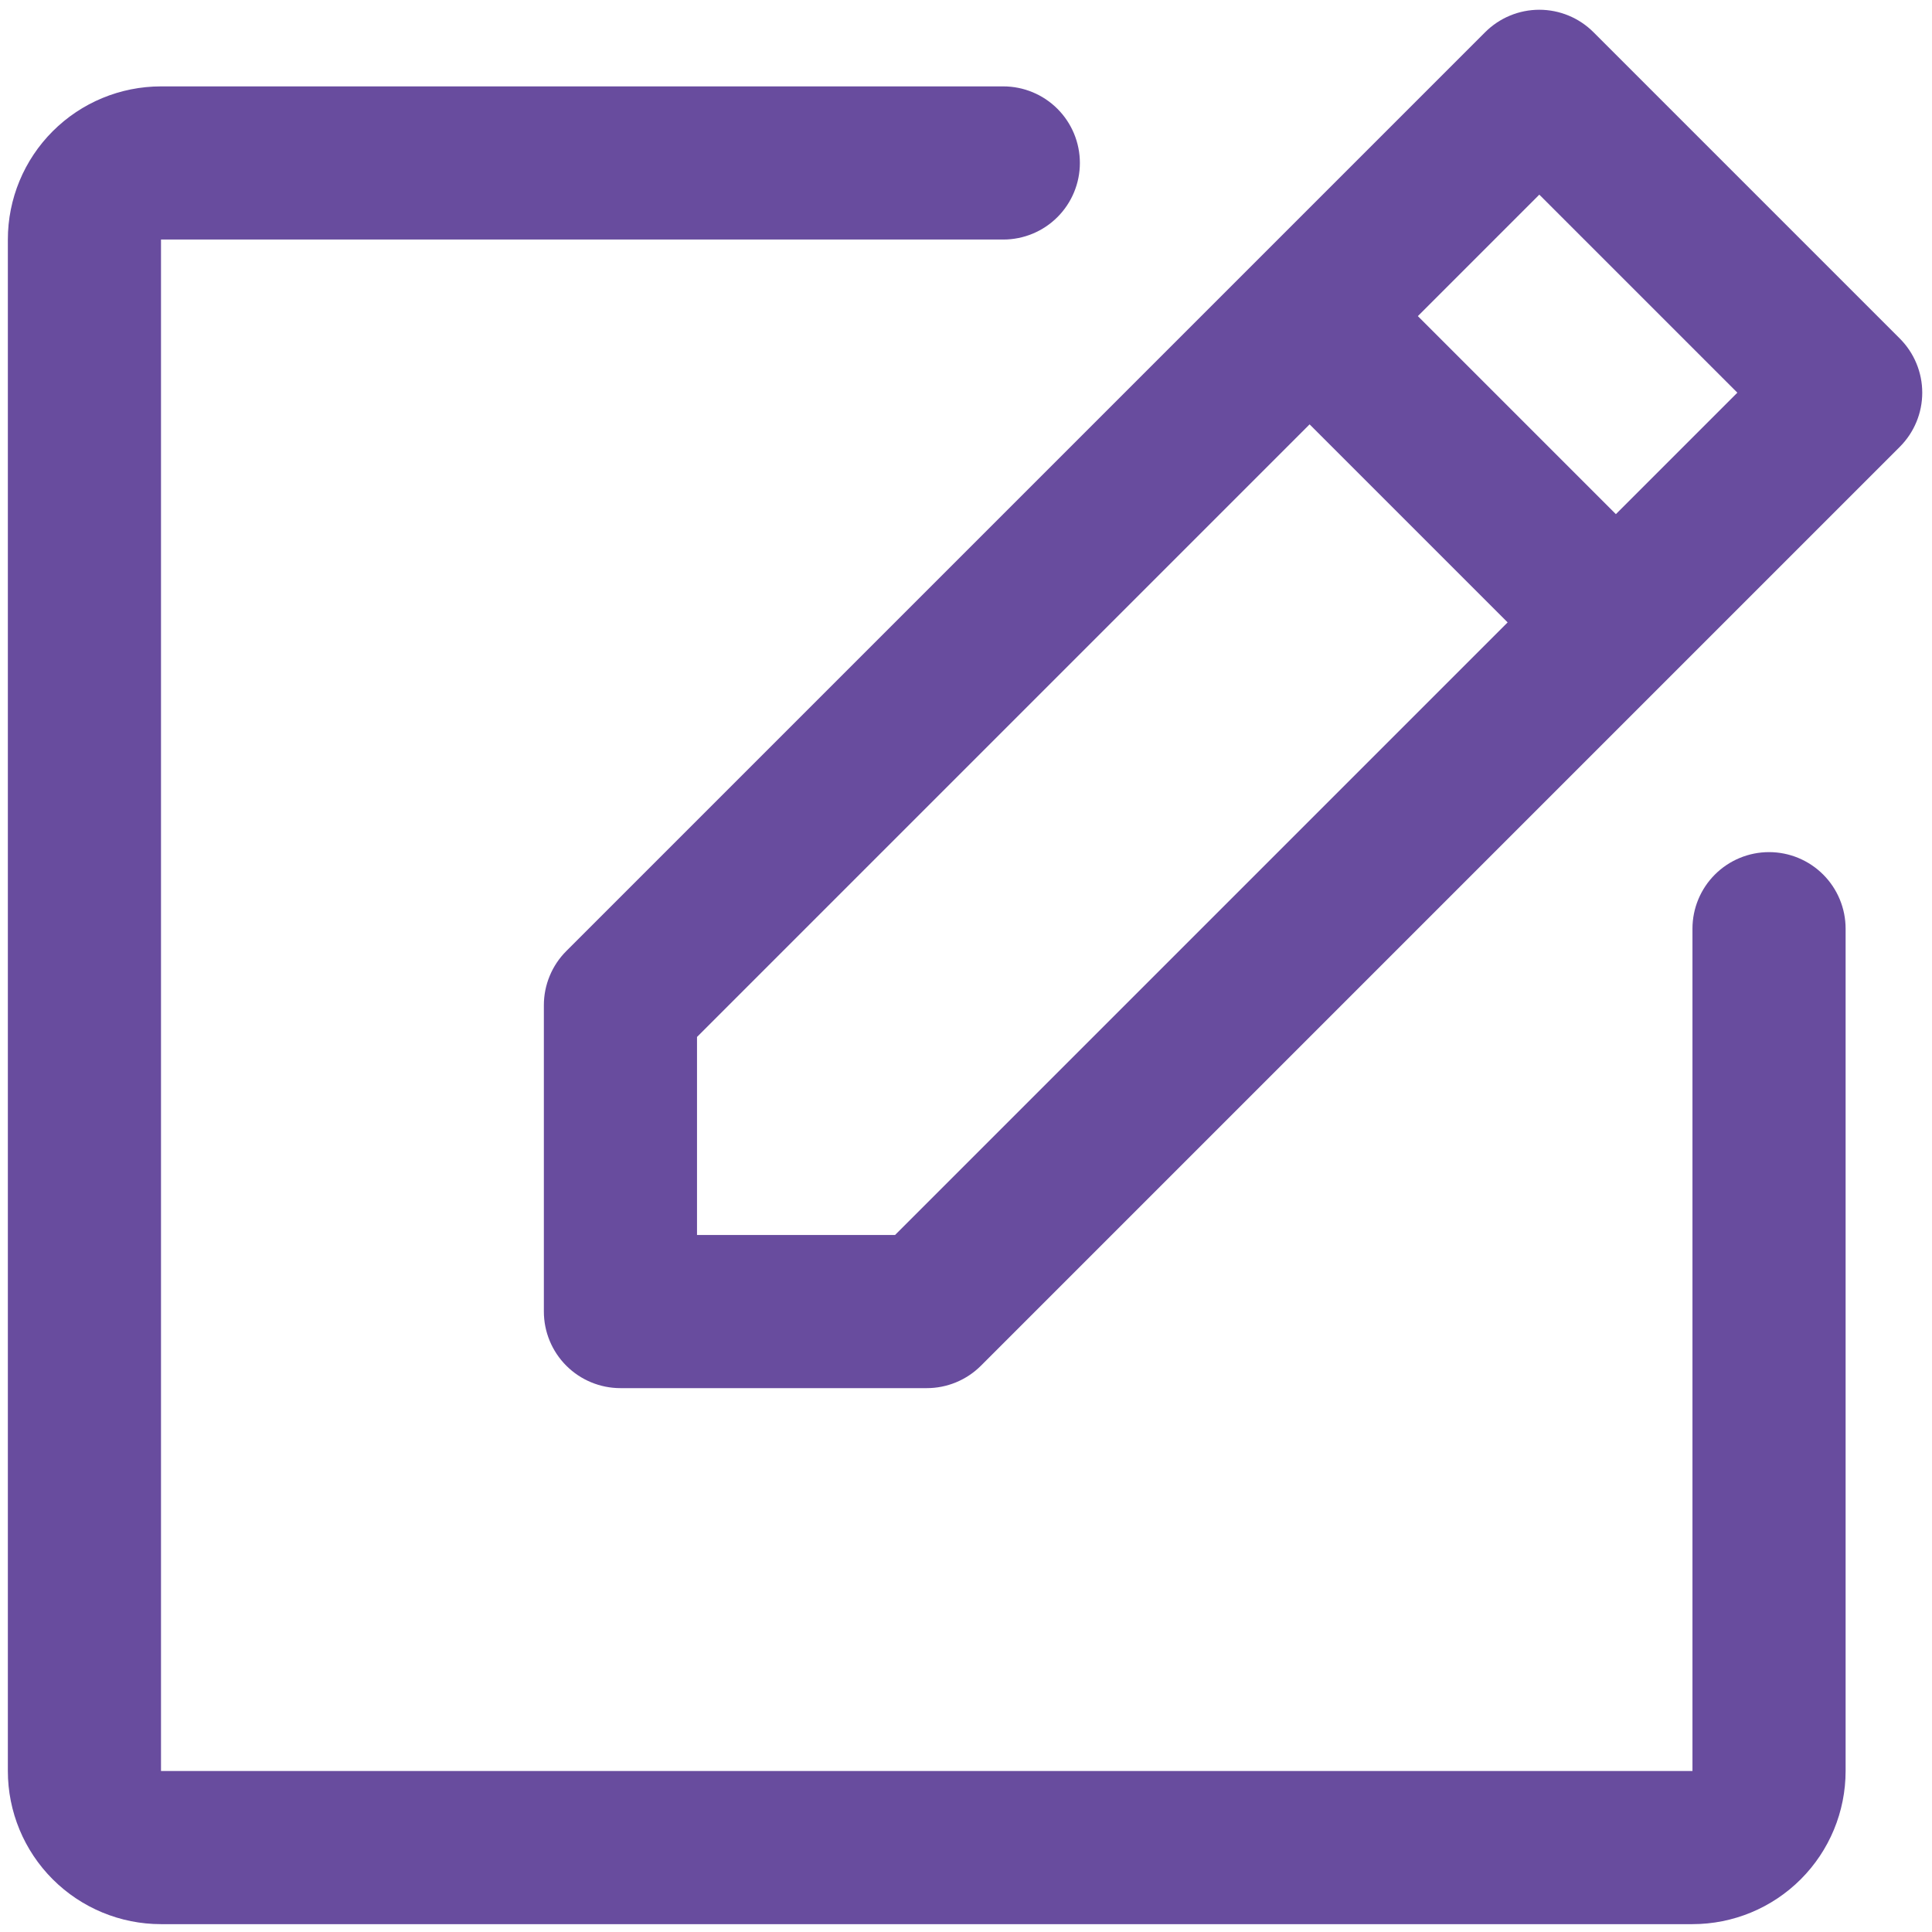 <svg width="123" height="123" viewBox="0 0 123 123" fill="none" xmlns="http://www.w3.org/2000/svg">
<path d="M120.949 21.551L101.449 2.051C100.996 1.598 100.459 1.238 99.867 0.993C99.275 0.747 98.641 0.621 98 0.621C97.359 0.621 96.725 0.747 96.133 0.993C95.541 1.238 95.004 1.598 94.551 2.051L36.051 60.551C35.598 61.004 35.239 61.542 34.995 62.134C34.75 62.725 34.624 63.36 34.625 64V83.5C34.625 84.793 35.139 86.033 36.053 86.947C36.967 87.861 38.207 88.375 39.5 88.375H59C59.64 88.376 60.275 88.25 60.866 88.005C61.458 87.761 61.996 87.402 62.449 86.949L120.949 28.449C121.402 27.996 121.762 27.459 122.007 26.867C122.253 26.275 122.379 25.641 122.379 25C122.379 24.359 122.253 23.725 122.007 23.133C121.762 22.541 121.402 22.004 120.949 21.551ZM56.983 78.625H44.375V66.017L83.375 27.017L95.983 39.625L56.983 78.625ZM102.875 32.733L90.267 20.125L98 12.392L110.608 25L102.875 32.733ZM117.5 59.125V112.75C117.5 115.336 116.473 117.816 114.644 119.644C112.816 121.473 110.336 122.5 107.75 122.5H10.25C7.664 122.5 5.184 121.473 3.356 119.644C1.527 117.816 0.5 115.336 0.5 112.75V15.25C0.5 12.664 1.527 10.184 3.356 8.356C5.184 6.527 7.664 5.5 10.25 5.5H63.875C65.168 5.5 66.408 6.014 67.322 6.928C68.236 7.842 68.75 9.082 68.75 10.375C68.75 11.668 68.236 12.908 67.322 13.822C66.408 14.736 65.168 15.25 63.875 15.25H10.25V112.75H107.75V59.125C107.75 57.832 108.264 56.592 109.178 55.678C110.092 54.764 111.332 54.25 112.625 54.25C113.918 54.25 115.158 54.764 116.072 55.678C116.986 56.592 117.5 57.832 117.5 59.125Z" fill="#684C9E"/>
</svg>